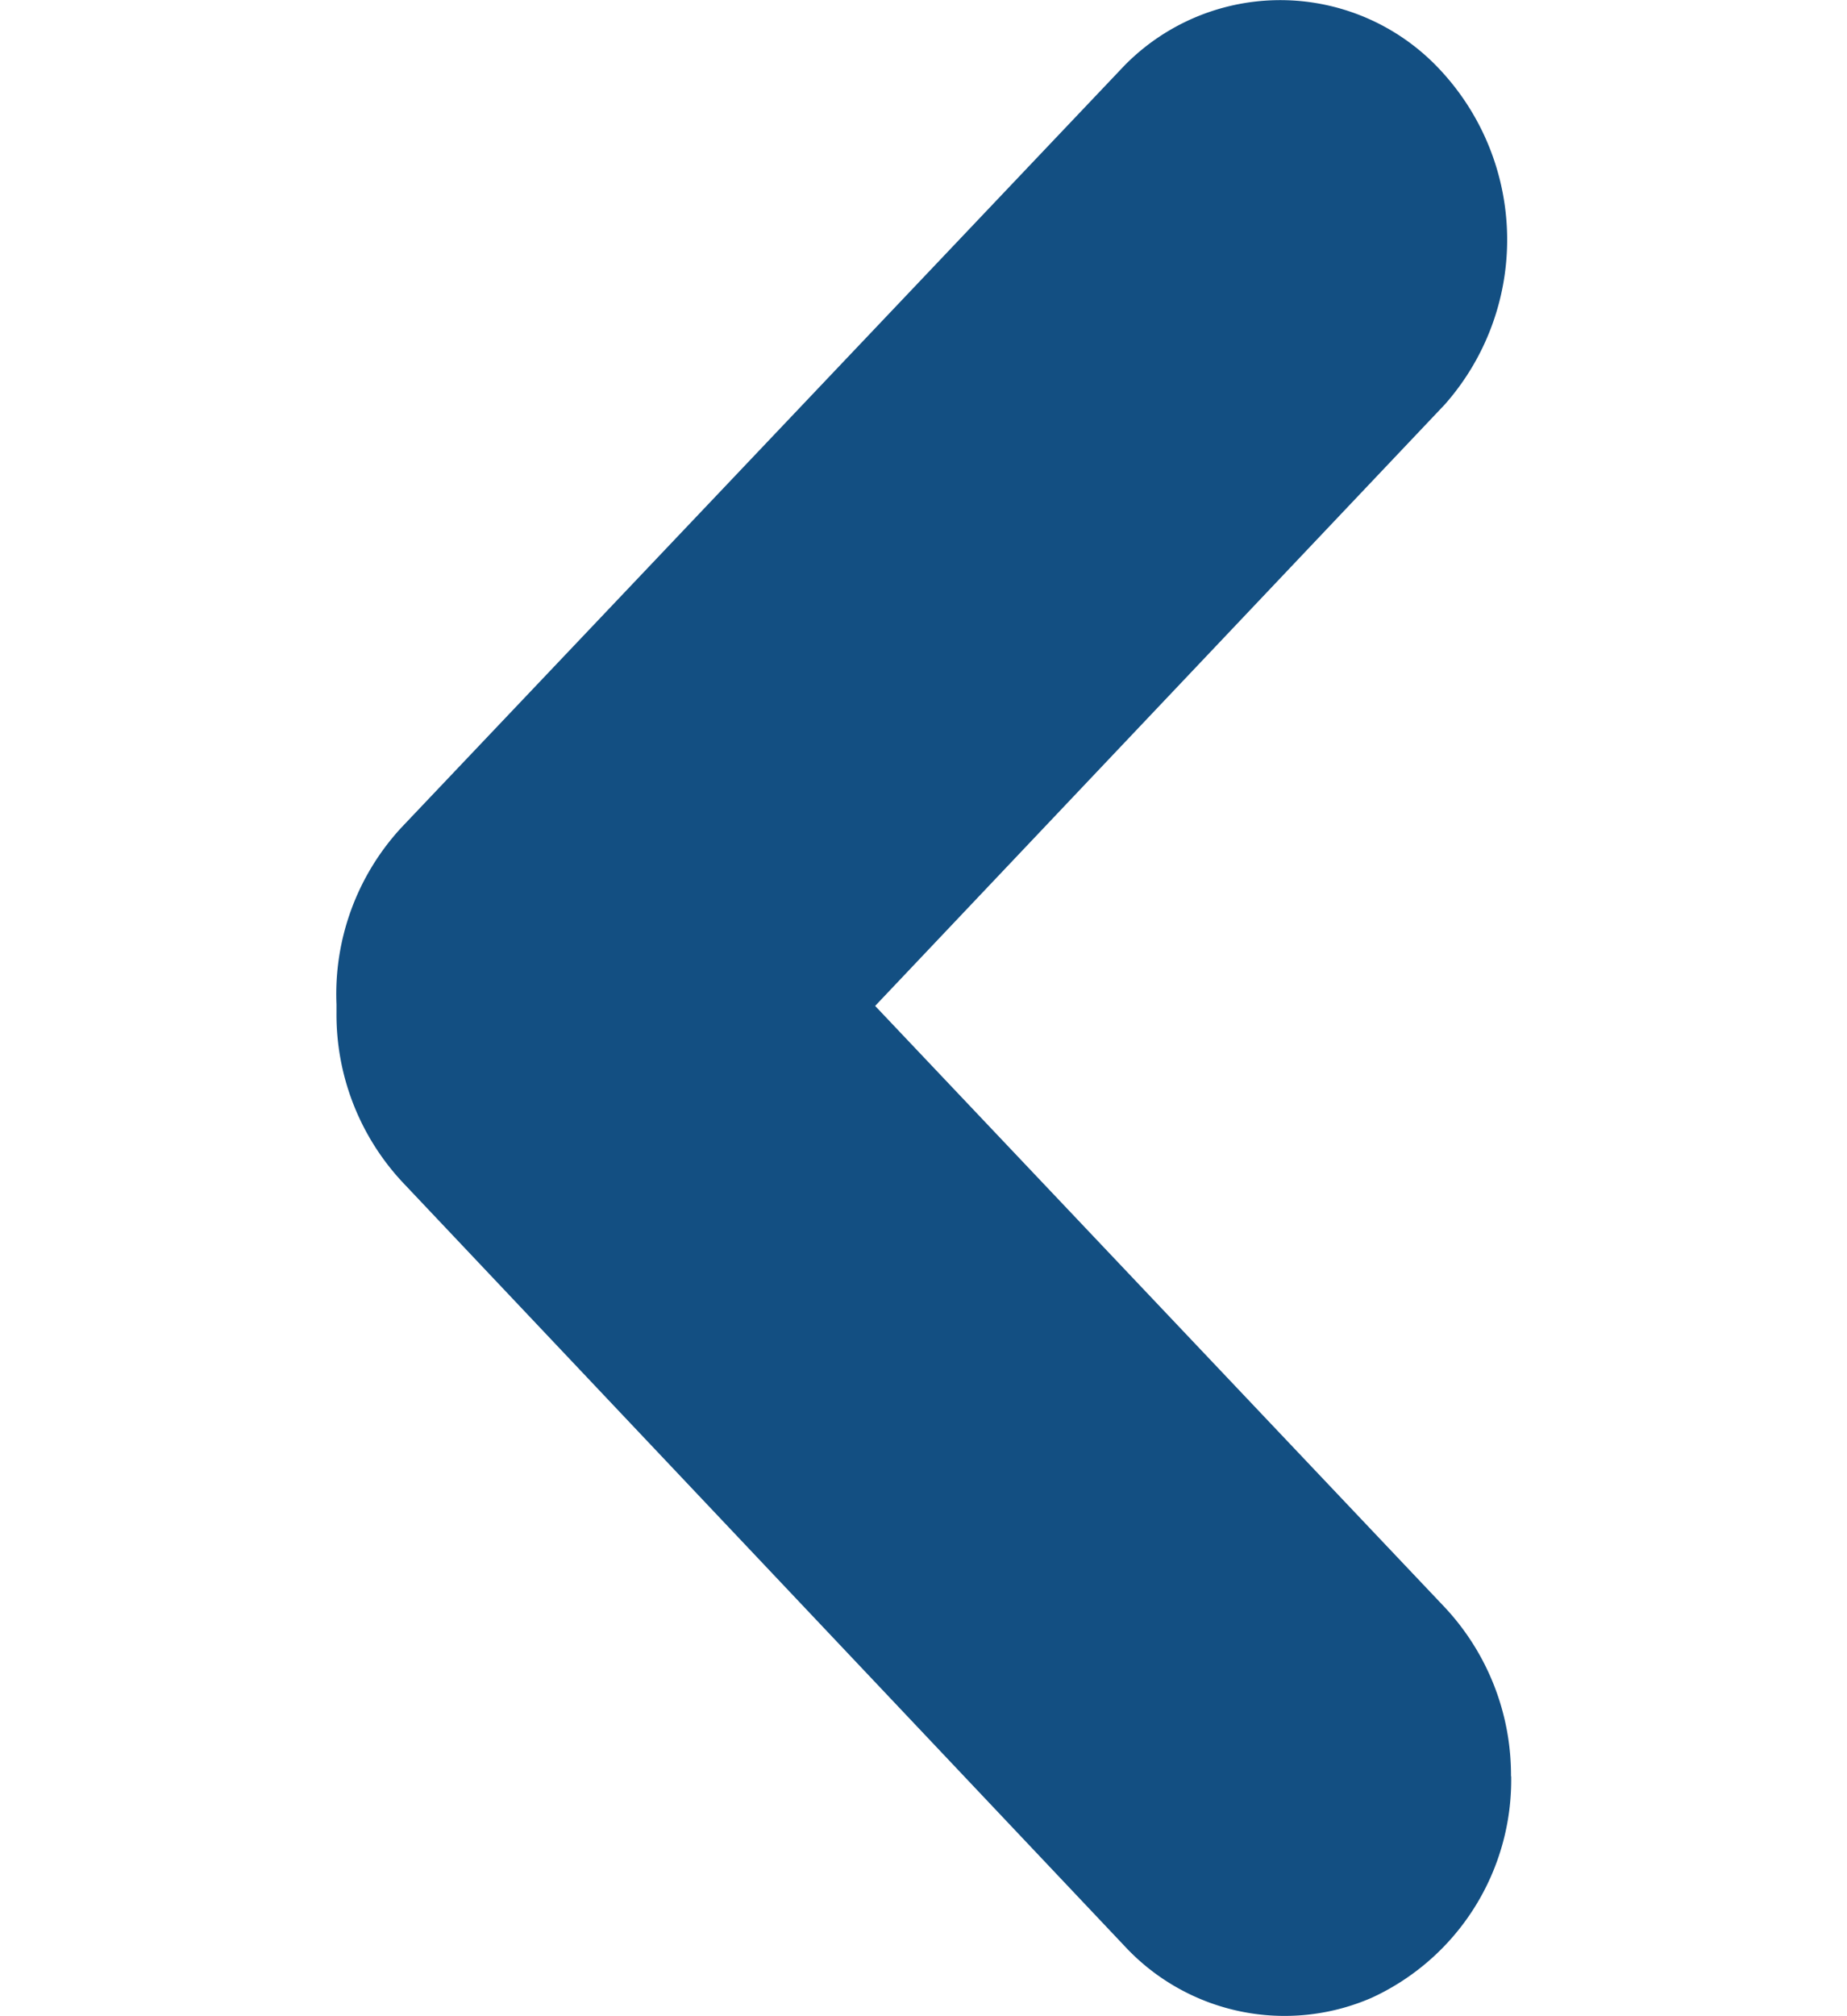 <svg xmlns="http://www.w3.org/2000/svg" xmlns:xlink="http://www.w3.org/1999/xlink" width="11" height="12" viewBox="0 0 11 12">
  <defs>
    <clipPath id="clip-arrow-left">
      <rect width="11" height="12"/>
    </clipPath>
  </defs>
  <g id="arrow-left" clip-path="url(#clip-arrow-left)">
    <path id="Path_7560" data-name="Path 7560" d="M27.81,13.264a1.427,1.427,0,0,1-.83,1.319,1.3,1.3,0,0,1-1.472-.307l-4.3-4.546a1.462,1.462,0,0,1-.394-1.012V8.671A1.46,1.46,0,0,1,21.2,7.619l4.305-4.534a1.3,1.3,0,0,1,1.883.025A1.48,1.48,0,0,1,27.415,5.1l-3.393,3.58,3.393,3.58a1.462,1.462,0,0,1,.394,1.006Z" transform="translate(-18.81 -2.693)" fill="#134f82"/>
  </g>
</svg>
